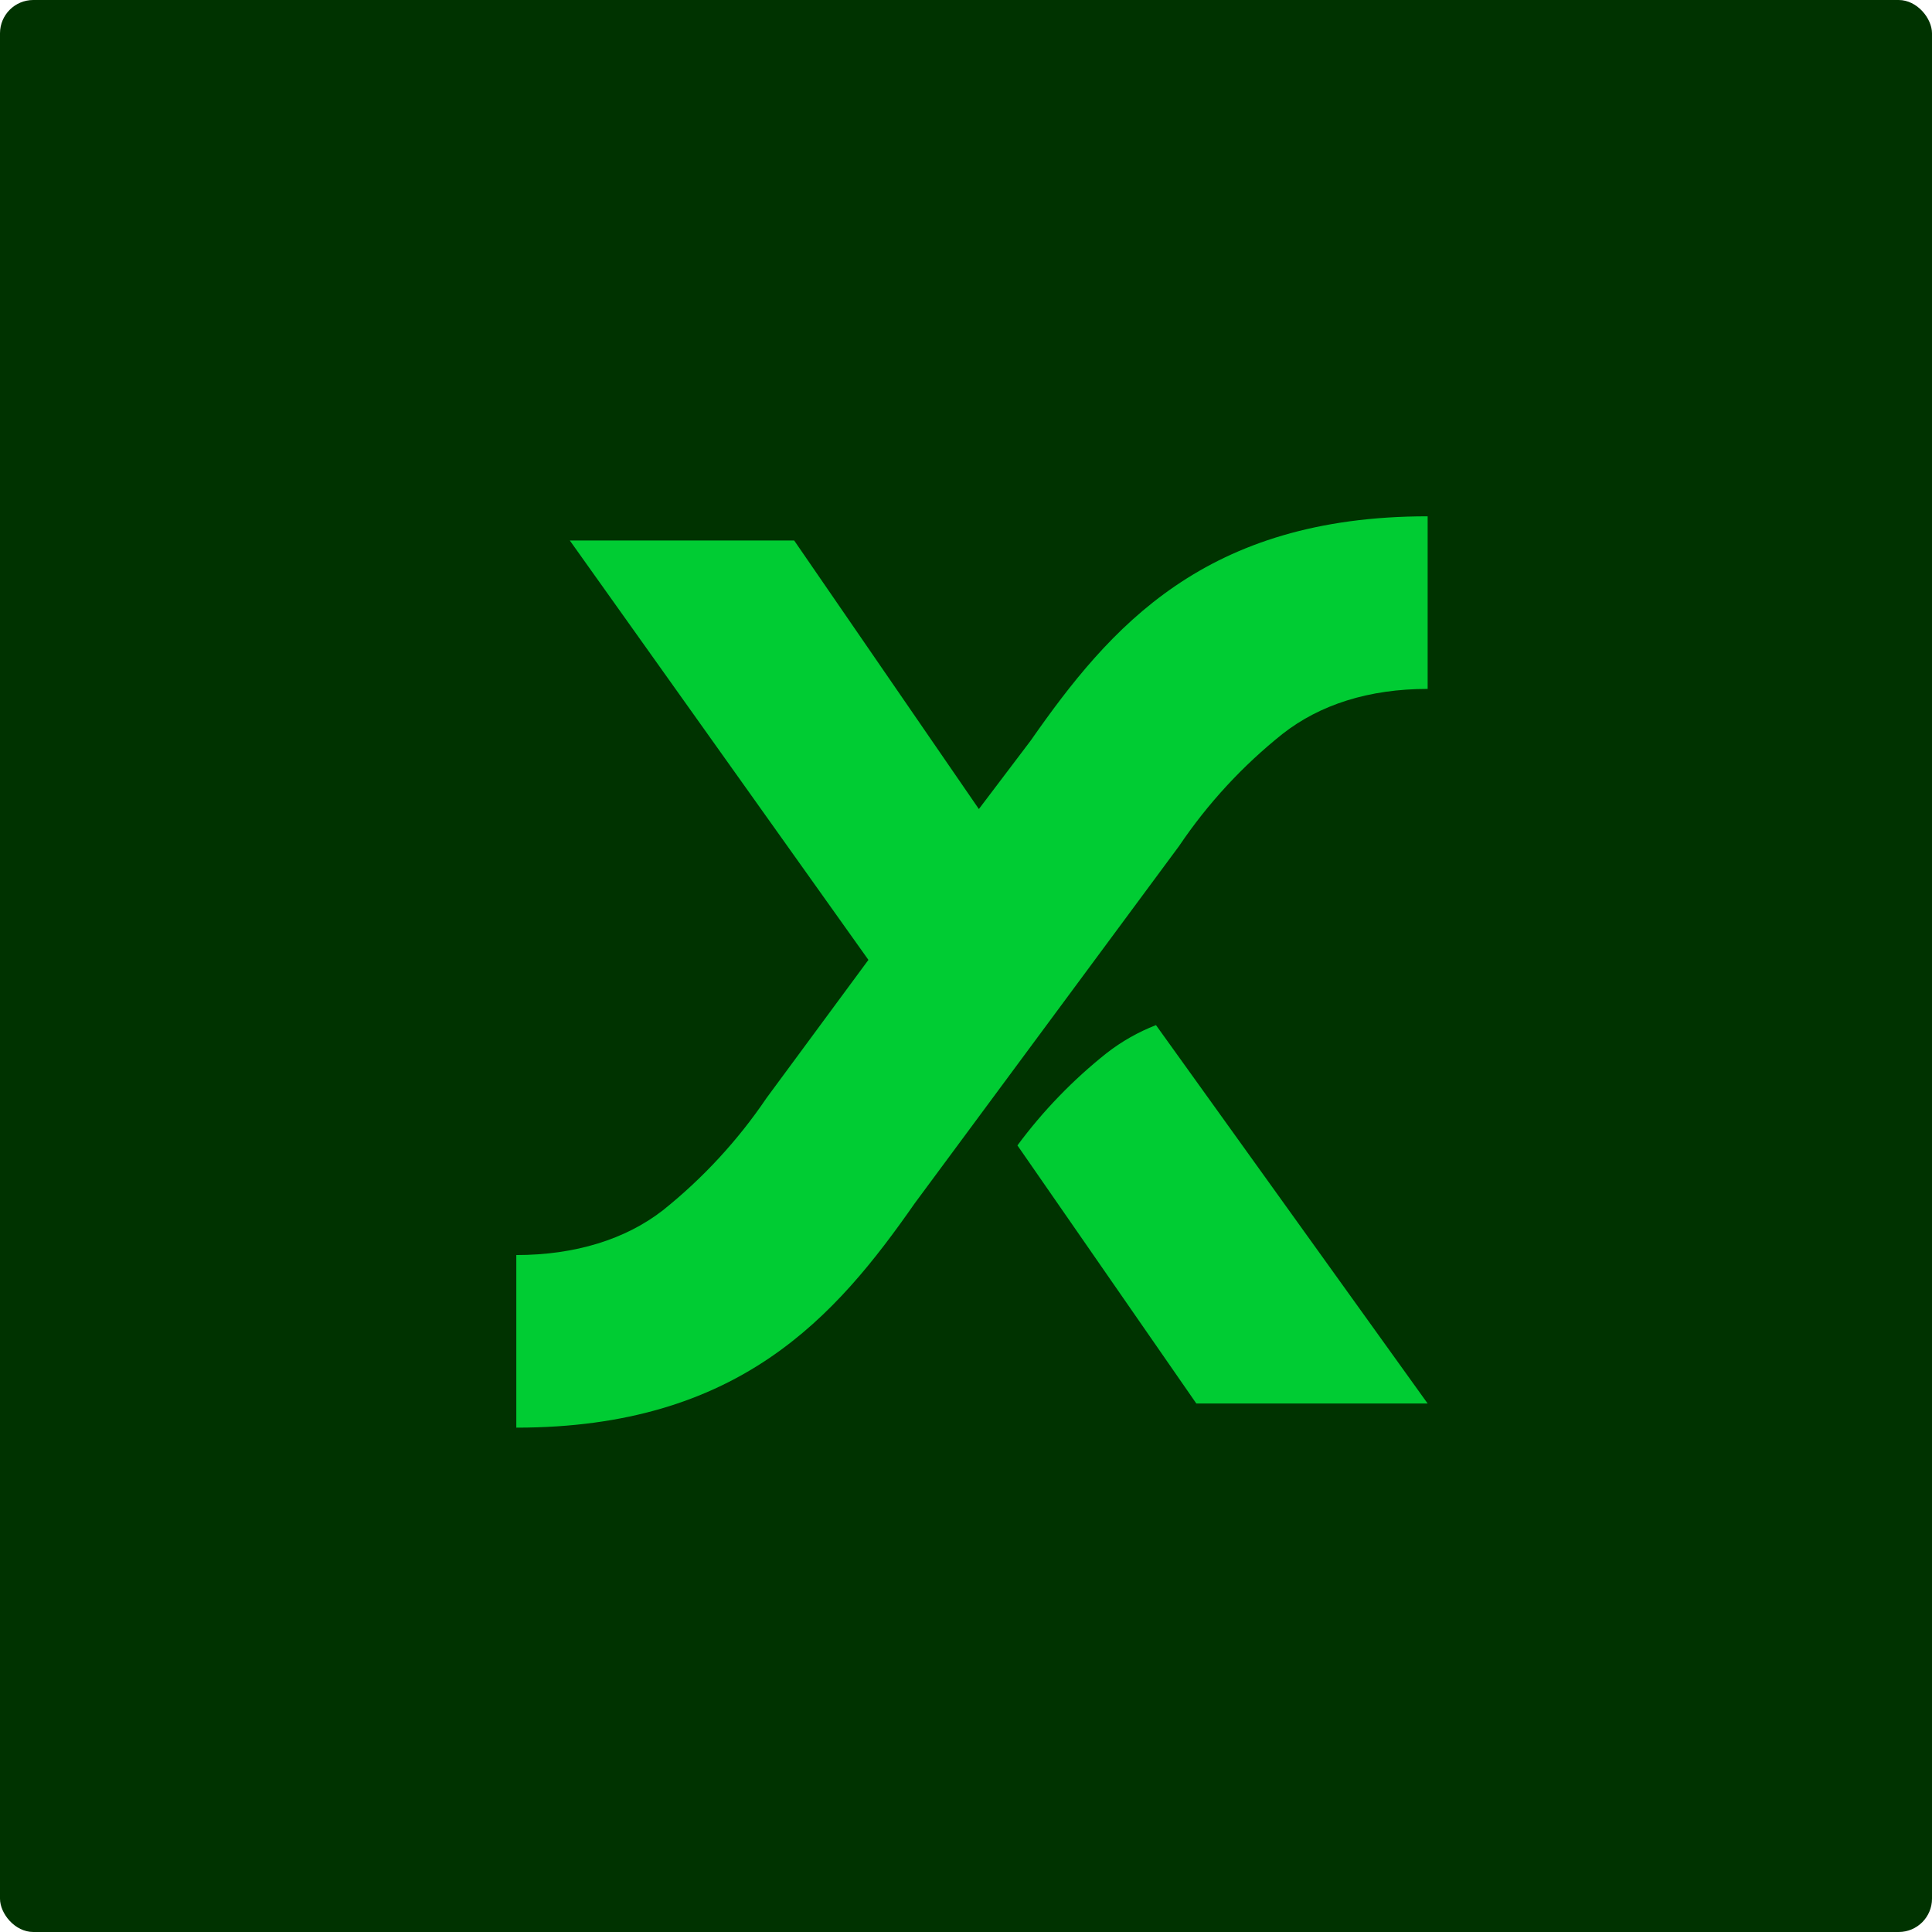 <svg width="116" height="116" viewBox="0 0 116 116" fill="none" xmlns="http://www.w3.org/2000/svg">
<rect width="116" height="116" rx="2" fill="#003300"/>
<path d="M61.881 44.471L58.773 48.576L47.684 32.453H34.213L52.141 57.633L46.026 65.923C44.304 68.469 42.207 70.741 39.808 72.662C37.569 74.41 34.529 75.355 31 75.355V85.718C44.374 85.718 50.168 79.062 54.923 72.247L70.795 50.795C72.513 48.246 74.61 45.975 77.013 44.059C79.251 42.308 82.189 41.363 85.718 41.363V31C72.344 31 66.64 37.656 61.881 44.471Z" fill="#00CC33"/>
<path d="M85.718 84.269L69.406 61.549C68.342 61.963 67.345 62.529 66.444 63.23C64.424 64.835 62.623 66.698 61.088 68.772L71.83 84.269H85.718Z" fill="#00CC33"/>
</svg>
